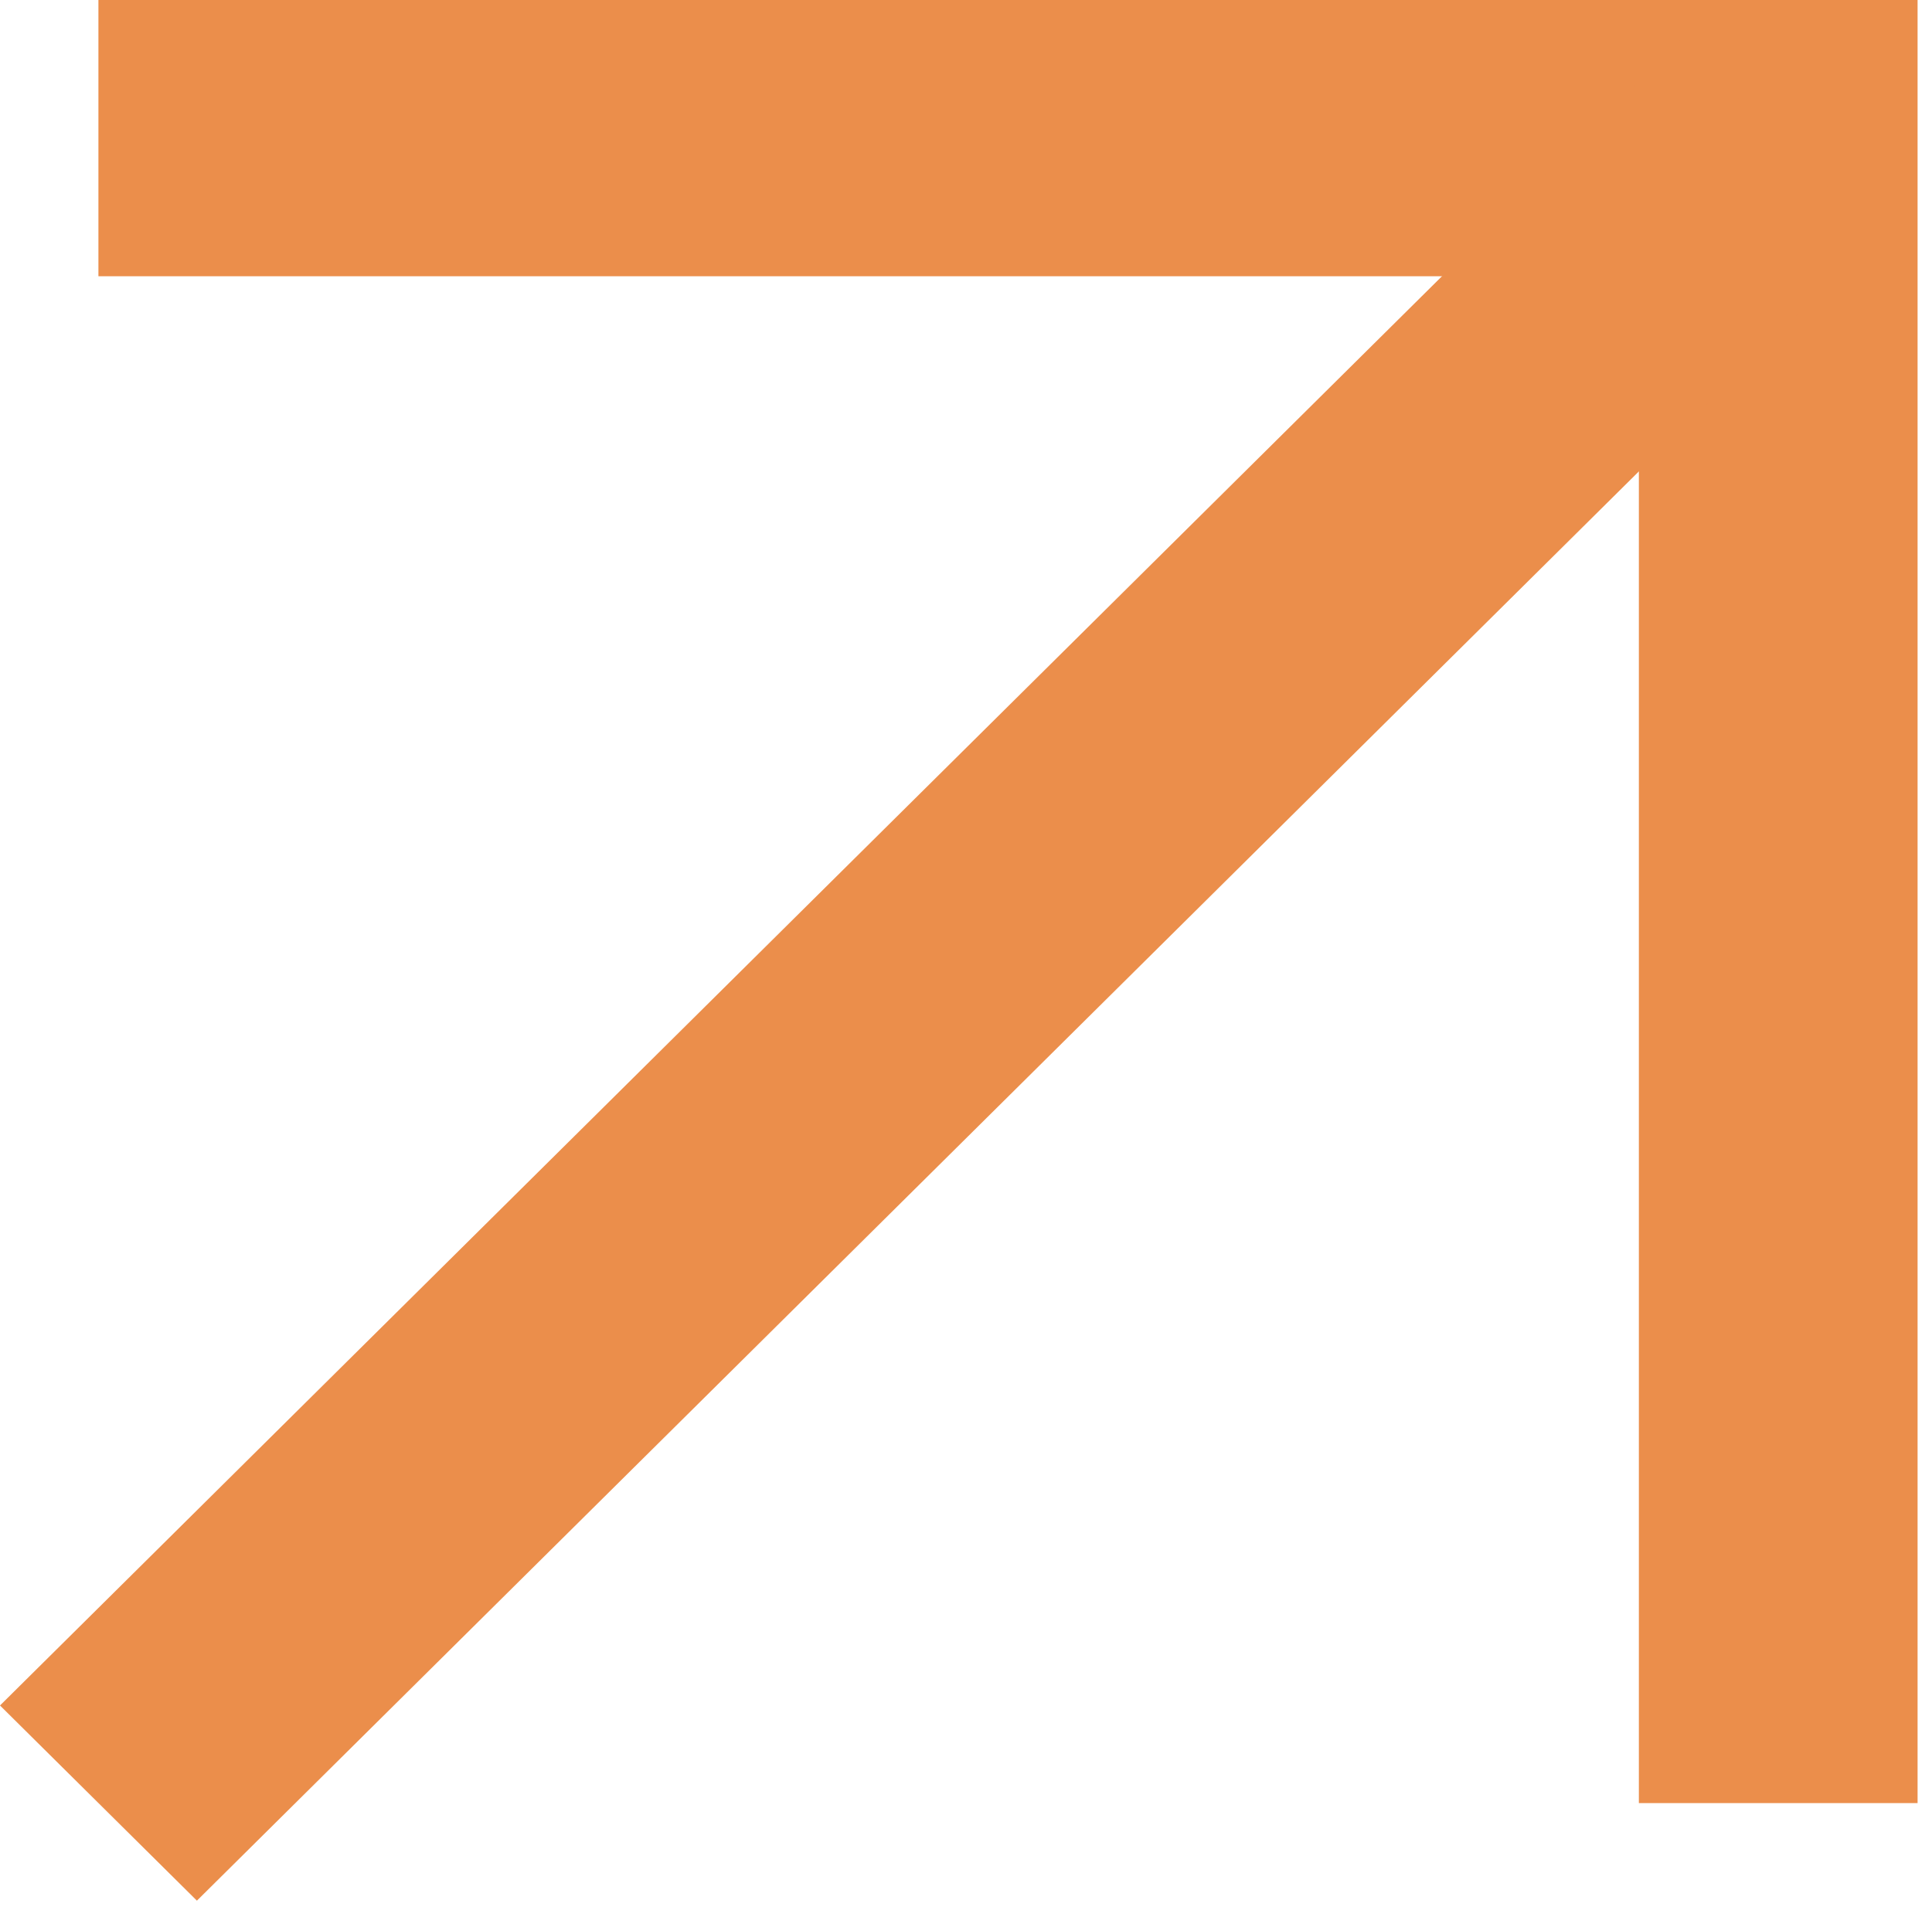 <?xml version="1.0" encoding="UTF-8"?> <svg xmlns="http://www.w3.org/2000/svg" width="88" height="87" viewBox="0 0 88 87" fill="none"><path d="M87.343 1.42387e-05L87.343 82.144L74.648 82.144L74.648 12.585L4.483 12.585L4.483 0L87.343 1.42387e-05Z" fill="#EB8E4B"></path><path d="M76.507 1.851L1.52715e-05 77.697L8.969 86.589L85.476 10.742L76.507 1.851Z" fill="#EB8E4B"></path></svg> 